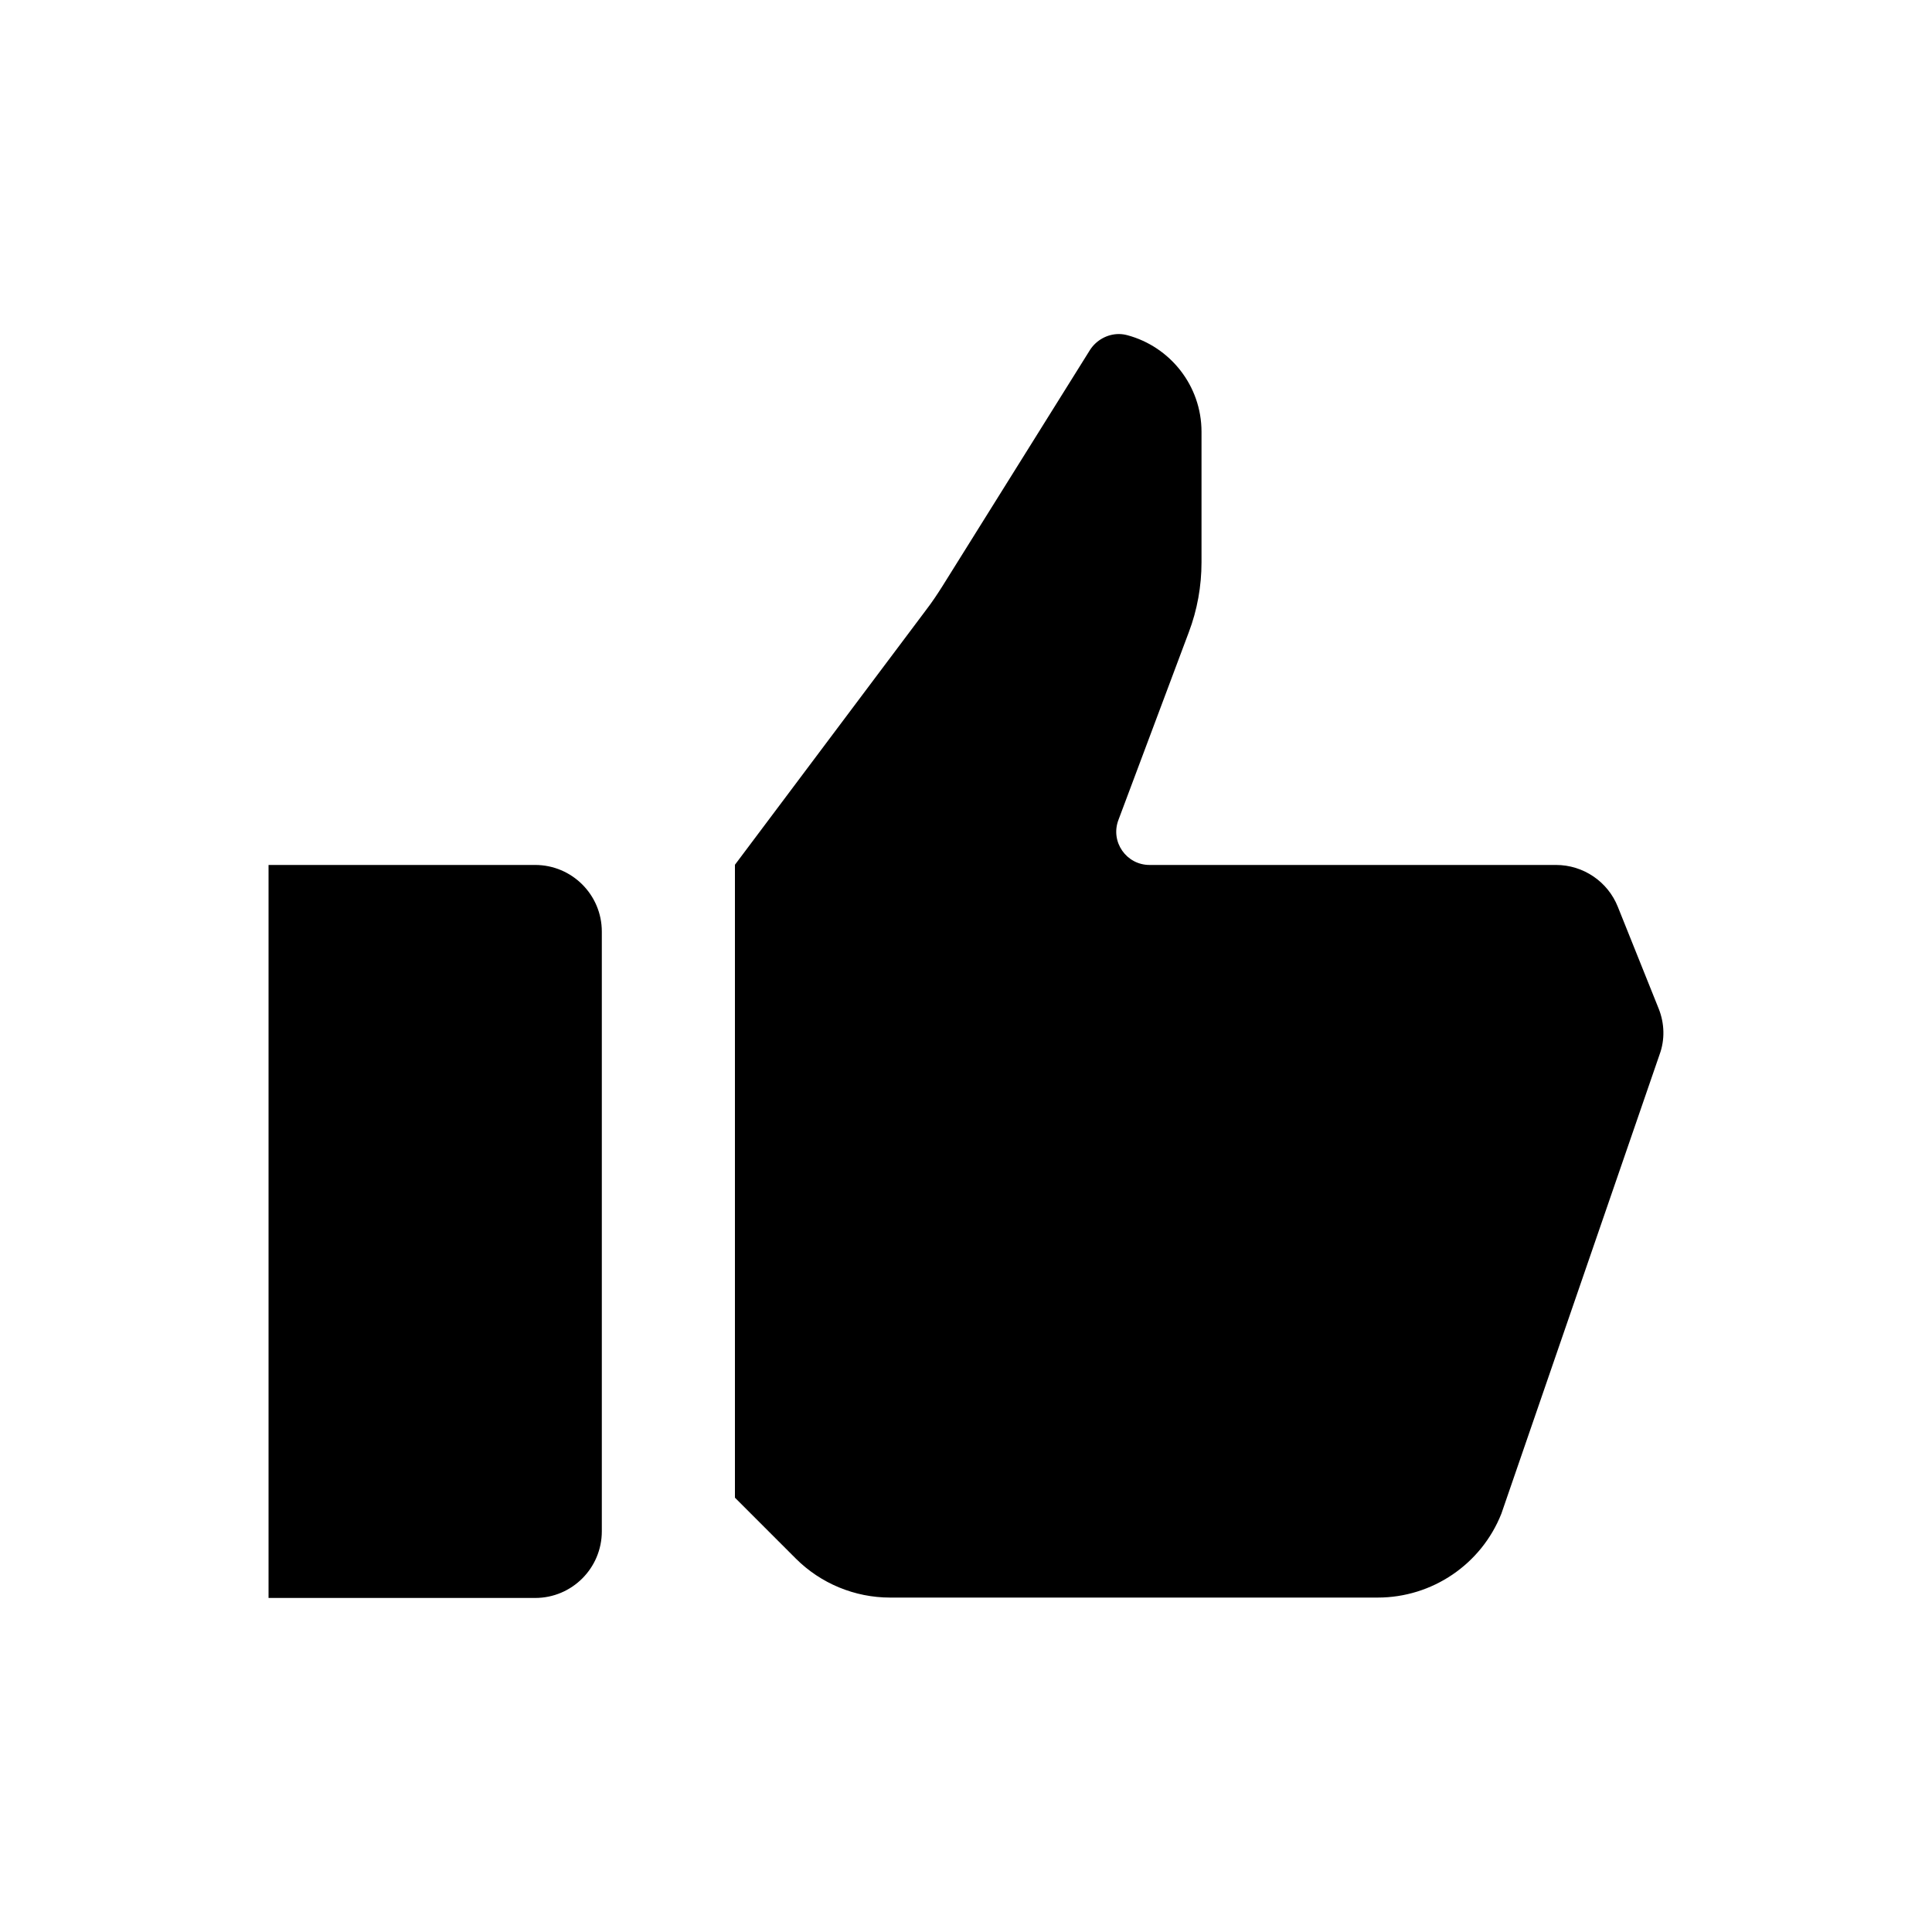 <?xml version="1.0" encoding="utf-8"?>
<!-- Generator: Adobe Illustrator 28.0.0, SVG Export Plug-In . SVG Version: 6.00 Build 0)  -->
<svg version="1.1" id="Layer_1" xmlns="http://www.w3.org/2000/svg" xmlns:xlink="http://www.w3.org/1999/xlink" x="0px" y="0px"
	 viewBox="0 0 100 100" style="enable-background:new 0 0 100 100;" xml:space="preserve">
<path id="hand-like" d="M31.15,48.22v31.04c0,1.9-1.54,3.45-3.45,3.45H13.9V44.77h13.8C29.6,44.77,31.15,46.31,31.15,48.22z
	 M85.85,52.2l-2.11-5.26c-0.52-1.31-1.79-2.17-3.2-2.17H59.5c-1.2,0-2.04-1.2-1.61-2.33l3.64-9.71c0.44-1.16,0.66-2.39,0.66-3.63
	v-6.75c0-2.39-1.63-4.41-3.84-5c-0.15-0.04-0.29-0.06-0.44-0.06c-0.59,0-1.16,0.31-1.49,0.82l-7.64,12.23
	c-0.26,0.41-0.53,0.82-0.83,1.21l-9.91,13.21v32.76l3.15,3.15c1.29,1.29,3.05,2.02,4.88,2.02h25.24c2.82,0,5.36-1.72,6.4-4.34
	l8.19-23.77C86.18,53.82,86.16,52.97,85.85,52.2z"/>
</svg>
